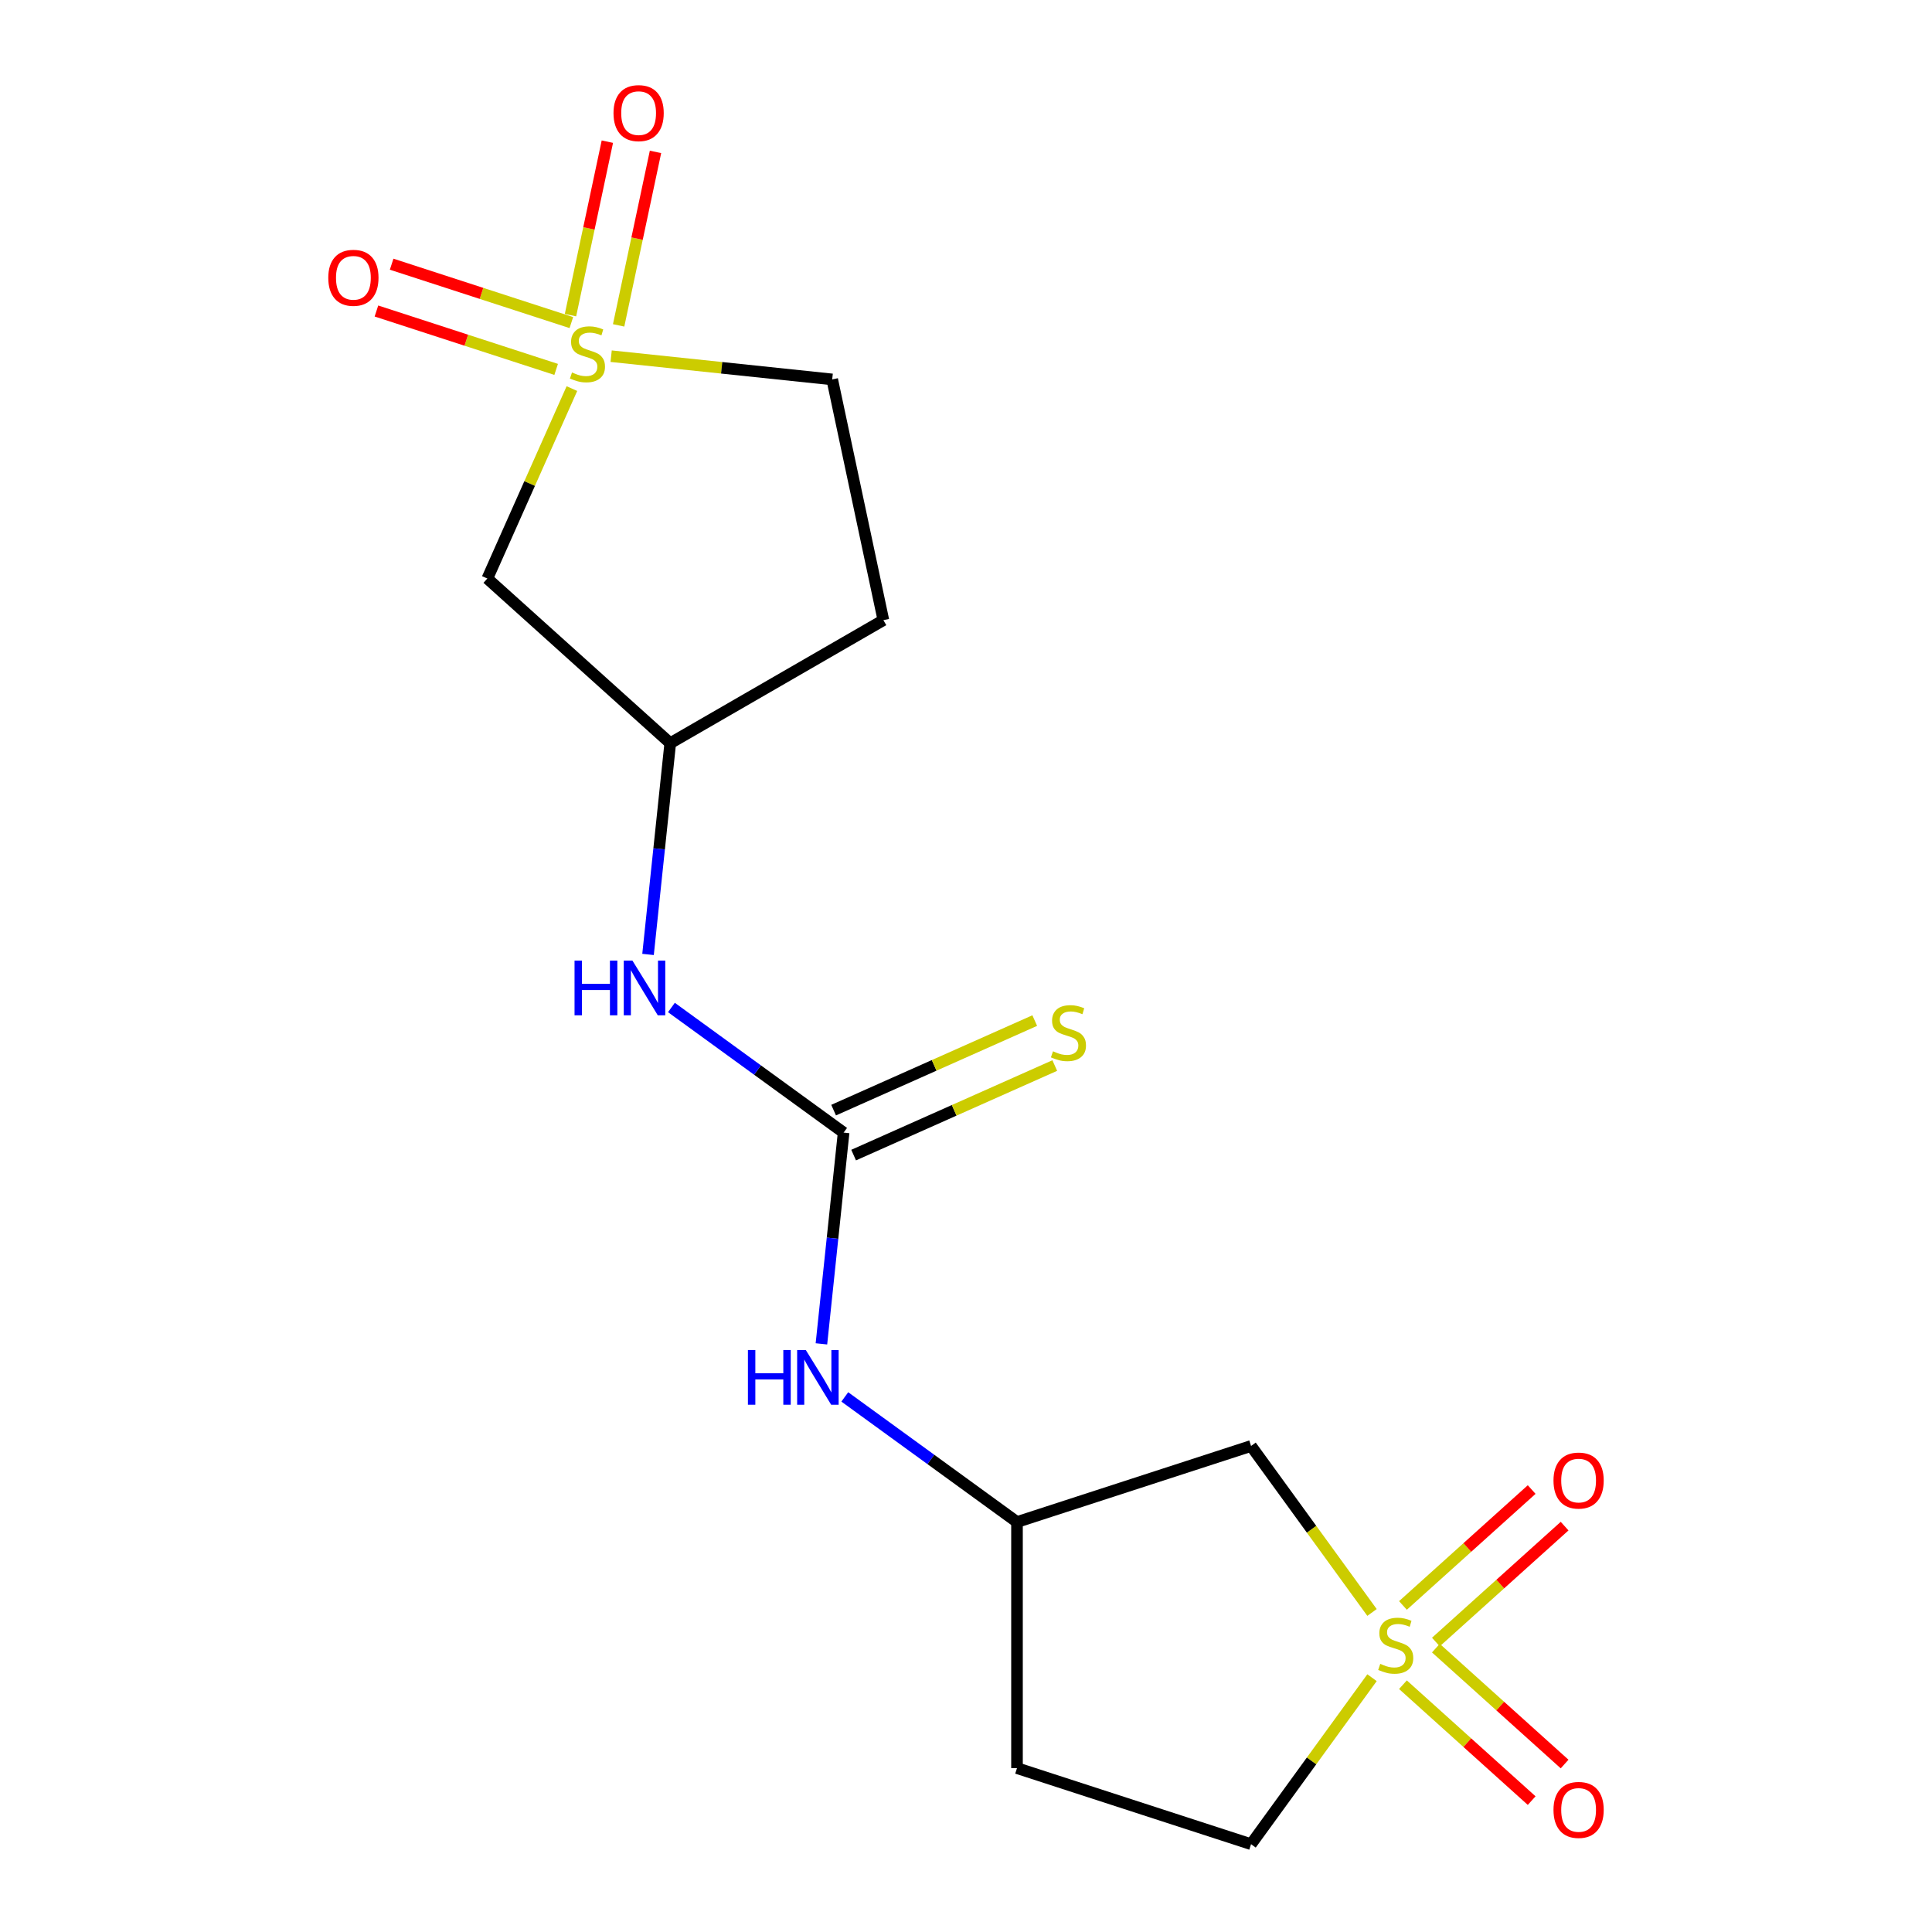 <?xml version='1.0' encoding='iso-8859-1'?>
<svg version='1.1' baseProfile='full'
              xmlns='http://www.w3.org/2000/svg'
                      xmlns:rdkit='http://www.rdkit.org/xml'
                      xmlns:xlink='http://www.w3.org/1999/xlink'
                  xml:space='preserve'
width='1000px' height='1000px' viewBox='0 0 1000 1000'>
<!-- END OF HEADER -->
<rect style='opacity:1.0;fill:#FFFFFF;stroke:none' width='1000' height='1000' x='0' y='0'> </rect>
<path class='bond-3' d='M 710.156,834.609 L 678.851,791.522' style='fill:none;fill-rule:evenodd;stroke:#CCCC00;stroke-width:6px;stroke-linecap:butt;stroke-linejoin:miter;stroke-opacity:1' />
<path class='bond-3' d='M 678.851,791.522 L 647.547,748.434' style='fill:none;fill-rule:evenodd;stroke:#000000;stroke-width:6px;stroke-linecap:butt;stroke-linejoin:miter;stroke-opacity:1' />
<path class='bond-6' d='M 743.209,849.913 L 776.523,819.917' style='fill:none;fill-rule:evenodd;stroke:#CCCC00;stroke-width:6px;stroke-linecap:butt;stroke-linejoin:miter;stroke-opacity:1' />
<path class='bond-6' d='M 776.523,819.917 L 809.837,789.921' style='fill:none;fill-rule:evenodd;stroke:#FF0000;stroke-width:6px;stroke-linecap:butt;stroke-linejoin:miter;stroke-opacity:1' />
<path class='bond-6' d='M 726.162,830.98 L 759.476,800.984' style='fill:none;fill-rule:evenodd;stroke:#CCCC00;stroke-width:6px;stroke-linecap:butt;stroke-linejoin:miter;stroke-opacity:1' />
<path class='bond-6' d='M 759.476,800.984 L 792.79,770.988' style='fill:none;fill-rule:evenodd;stroke:#FF0000;stroke-width:6px;stroke-linecap:butt;stroke-linejoin:miter;stroke-opacity:1' />
<path class='bond-9' d='M 726.162,871.999 L 759.476,901.995' style='fill:none;fill-rule:evenodd;stroke:#CCCC00;stroke-width:6px;stroke-linecap:butt;stroke-linejoin:miter;stroke-opacity:1' />
<path class='bond-9' d='M 759.476,901.995 L 792.79,931.991' style='fill:none;fill-rule:evenodd;stroke:#FF0000;stroke-width:6px;stroke-linecap:butt;stroke-linejoin:miter;stroke-opacity:1' />
<path class='bond-9' d='M 743.209,853.066 L 776.523,883.063' style='fill:none;fill-rule:evenodd;stroke:#CCCC00;stroke-width:6px;stroke-linecap:butt;stroke-linejoin:miter;stroke-opacity:1' />
<path class='bond-9' d='M 776.523,883.063 L 809.837,913.059' style='fill:none;fill-rule:evenodd;stroke:#FF0000;stroke-width:6px;stroke-linecap:butt;stroke-linejoin:miter;stroke-opacity:1' />
<path class='bond-14' d='M 710.156,868.371 L 678.851,911.458' style='fill:none;fill-rule:evenodd;stroke:#CCCC00;stroke-width:6px;stroke-linecap:butt;stroke-linejoin:miter;stroke-opacity:1' />
<path class='bond-14' d='M 678.851,911.458 L 647.547,954.545' style='fill:none;fill-rule:evenodd;stroke:#000000;stroke-width:6px;stroke-linecap:butt;stroke-linejoin:miter;stroke-opacity:1' />
<path class='bond-0' d='M 296.021,201.135 L 274.136,250.288' style='fill:none;fill-rule:evenodd;stroke:#CCCC00;stroke-width:6px;stroke-linecap:butt;stroke-linejoin:miter;stroke-opacity:1' />
<path class='bond-0' d='M 274.136,250.288 L 252.252,299.441' style='fill:none;fill-rule:evenodd;stroke:#000000;stroke-width:6px;stroke-linecap:butt;stroke-linejoin:miter;stroke-opacity:1' />
<path class='bond-7' d='M 295.735,166.97 L 249.224,151.858' style='fill:none;fill-rule:evenodd;stroke:#CCCC00;stroke-width:6px;stroke-linecap:butt;stroke-linejoin:miter;stroke-opacity:1' />
<path class='bond-7' d='M 249.224,151.858 L 202.713,136.745' style='fill:none;fill-rule:evenodd;stroke:#FF0000;stroke-width:6px;stroke-linecap:butt;stroke-linejoin:miter;stroke-opacity:1' />
<path class='bond-7' d='M 287.863,191.2 L 241.352,176.088' style='fill:none;fill-rule:evenodd;stroke:#CCCC00;stroke-width:6px;stroke-linecap:butt;stroke-linejoin:miter;stroke-opacity:1' />
<path class='bond-7' d='M 241.352,176.088 L 194.84,160.975' style='fill:none;fill-rule:evenodd;stroke:#FF0000;stroke-width:6px;stroke-linecap:butt;stroke-linejoin:miter;stroke-opacity:1' />
<path class='bond-8' d='M 320.202,168.414 L 329.745,123.517' style='fill:none;fill-rule:evenodd;stroke:#CCCC00;stroke-width:6px;stroke-linecap:butt;stroke-linejoin:miter;stroke-opacity:1' />
<path class='bond-8' d='M 329.745,123.517 L 339.288,78.621' style='fill:none;fill-rule:evenodd;stroke:#FF0000;stroke-width:6px;stroke-linecap:butt;stroke-linejoin:miter;stroke-opacity:1' />
<path class='bond-8' d='M 295.282,163.117 L 304.825,118.221' style='fill:none;fill-rule:evenodd;stroke:#CCCC00;stroke-width:6px;stroke-linecap:butt;stroke-linejoin:miter;stroke-opacity:1' />
<path class='bond-8' d='M 304.825,118.221 L 314.368,73.324' style='fill:none;fill-rule:evenodd;stroke:#FF0000;stroke-width:6px;stroke-linecap:butt;stroke-linejoin:miter;stroke-opacity:1' />
<path class='bond-18' d='M 316.328,184.359 L 373.539,190.372' style='fill:none;fill-rule:evenodd;stroke:#CCCC00;stroke-width:6px;stroke-linecap:butt;stroke-linejoin:miter;stroke-opacity:1' />
<path class='bond-18' d='M 373.539,190.372 L 430.75,196.385' style='fill:none;fill-rule:evenodd;stroke:#000000;stroke-width:6px;stroke-linecap:butt;stroke-linejoin:miter;stroke-opacity:1' />
<path class='bond-1' d='M 436.657,586.238 L 430.911,640.908' style='fill:none;fill-rule:evenodd;stroke:#000000;stroke-width:6px;stroke-linecap:butt;stroke-linejoin:miter;stroke-opacity:1' />
<path class='bond-1' d='M 430.911,640.908 L 425.165,695.579' style='fill:none;fill-rule:evenodd;stroke:#0000FF;stroke-width:6px;stroke-linecap:butt;stroke-linejoin:miter;stroke-opacity:1' />
<path class='bond-5' d='M 436.657,586.238 L 392.092,553.859' style='fill:none;fill-rule:evenodd;stroke:#000000;stroke-width:6px;stroke-linecap:butt;stroke-linejoin:miter;stroke-opacity:1' />
<path class='bond-5' d='M 392.092,553.859 L 347.526,521.48' style='fill:none;fill-rule:evenodd;stroke:#0000FF;stroke-width:6px;stroke-linecap:butt;stroke-linejoin:miter;stroke-opacity:1' />
<path class='bond-10' d='M 441.838,597.875 L 493.891,574.699' style='fill:none;fill-rule:evenodd;stroke:#000000;stroke-width:6px;stroke-linecap:butt;stroke-linejoin:miter;stroke-opacity:1' />
<path class='bond-10' d='M 493.891,574.699 L 545.944,551.524' style='fill:none;fill-rule:evenodd;stroke:#CCCC00;stroke-width:6px;stroke-linecap:butt;stroke-linejoin:miter;stroke-opacity:1' />
<path class='bond-10' d='M 431.476,574.601 L 483.529,551.425' style='fill:none;fill-rule:evenodd;stroke:#000000;stroke-width:6px;stroke-linecap:butt;stroke-linejoin:miter;stroke-opacity:1' />
<path class='bond-10' d='M 483.529,551.425 L 535.582,528.25' style='fill:none;fill-rule:evenodd;stroke:#CCCC00;stroke-width:6px;stroke-linecap:butt;stroke-linejoin:miter;stroke-opacity:1' />
<path class='bond-2' d='M 252.252,299.441 L 346.917,384.677' style='fill:none;fill-rule:evenodd;stroke:#000000;stroke-width:6px;stroke-linecap:butt;stroke-linejoin:miter;stroke-opacity:1' />
<path class='bond-12' d='M 647.547,748.434 L 526.397,787.798' style='fill:none;fill-rule:evenodd;stroke:#000000;stroke-width:6px;stroke-linecap:butt;stroke-linejoin:miter;stroke-opacity:1' />
<path class='bond-4' d='M 437.266,723.04 L 481.832,755.419' style='fill:none;fill-rule:evenodd;stroke:#0000FF;stroke-width:6px;stroke-linecap:butt;stroke-linejoin:miter;stroke-opacity:1' />
<path class='bond-4' d='M 481.832,755.419 L 526.397,787.798' style='fill:none;fill-rule:evenodd;stroke:#000000;stroke-width:6px;stroke-linecap:butt;stroke-linejoin:miter;stroke-opacity:1' />
<path class='bond-11' d='M 335.424,494.019 L 341.171,439.348' style='fill:none;fill-rule:evenodd;stroke:#0000FF;stroke-width:6px;stroke-linecap:butt;stroke-linejoin:miter;stroke-opacity:1' />
<path class='bond-11' d='M 341.171,439.348 L 346.917,384.677' style='fill:none;fill-rule:evenodd;stroke:#000000;stroke-width:6px;stroke-linecap:butt;stroke-linejoin:miter;stroke-opacity:1' />
<path class='bond-16' d='M 346.917,384.677 L 457.234,320.986' style='fill:none;fill-rule:evenodd;stroke:#000000;stroke-width:6px;stroke-linecap:butt;stroke-linejoin:miter;stroke-opacity:1' />
<path class='bond-17' d='M 526.397,787.798 L 526.397,915.182' style='fill:none;fill-rule:evenodd;stroke:#000000;stroke-width:6px;stroke-linecap:butt;stroke-linejoin:miter;stroke-opacity:1' />
<path class='bond-13' d='M 430.75,196.385 L 457.234,320.986' style='fill:none;fill-rule:evenodd;stroke:#000000;stroke-width:6px;stroke-linecap:butt;stroke-linejoin:miter;stroke-opacity:1' />
<path class='bond-15' d='M 647.547,954.545 L 526.397,915.182' style='fill:none;fill-rule:evenodd;stroke:#000000;stroke-width:6px;stroke-linecap:butt;stroke-linejoin:miter;stroke-opacity:1' />
<path  class='atom-0' d='M 714.421 861.21
Q 714.741 861.33, 716.061 861.89
Q 717.381 862.45, 718.821 862.81
Q 720.301 863.13, 721.741 863.13
Q 724.421 863.13, 725.981 861.85
Q 727.541 860.53, 727.541 858.25
Q 727.541 856.69, 726.741 855.73
Q 725.981 854.77, 724.781 854.25
Q 723.581 853.73, 721.581 853.13
Q 719.061 852.37, 717.541 851.65
Q 716.061 850.93, 714.981 849.41
Q 713.941 847.89, 713.941 845.33
Q 713.941 841.77, 716.341 839.57
Q 718.781 837.37, 723.581 837.37
Q 726.861 837.37, 730.581 838.93
L 729.661 842.01
Q 726.261 840.61, 723.701 840.61
Q 720.941 840.61, 719.421 841.77
Q 717.901 842.89, 717.941 844.85
Q 717.941 846.37, 718.701 847.29
Q 719.501 848.21, 720.621 848.73
Q 721.781 849.25, 723.701 849.85
Q 726.261 850.65, 727.781 851.45
Q 729.301 852.25, 730.381 853.89
Q 731.501 855.49, 731.501 858.25
Q 731.501 862.17, 728.861 864.29
Q 726.261 866.37, 721.901 866.37
Q 719.381 866.37, 717.461 865.81
Q 715.581 865.29, 713.341 864.37
L 714.421 861.21
' fill='#CCCC00'/>
<path  class='atom-1' d='M 296.064 192.79
Q 296.384 192.91, 297.704 193.47
Q 299.024 194.03, 300.464 194.39
Q 301.944 194.71, 303.384 194.71
Q 306.064 194.71, 307.624 193.43
Q 309.184 192.11, 309.184 189.83
Q 309.184 188.27, 308.384 187.31
Q 307.624 186.35, 306.424 185.83
Q 305.224 185.31, 303.224 184.71
Q 300.704 183.95, 299.184 183.23
Q 297.704 182.51, 296.624 180.99
Q 295.584 179.47, 295.584 176.91
Q 295.584 173.35, 297.984 171.15
Q 300.424 168.95, 305.224 168.95
Q 308.504 168.95, 312.224 170.51
L 311.304 173.59
Q 307.904 172.19, 305.344 172.19
Q 302.584 172.19, 301.064 173.35
Q 299.544 174.47, 299.584 176.43
Q 299.584 177.95, 300.344 178.87
Q 301.144 179.79, 302.264 180.31
Q 303.424 180.83, 305.344 181.43
Q 307.904 182.23, 309.424 183.03
Q 310.944 183.83, 312.024 185.47
Q 313.144 187.07, 313.144 189.83
Q 313.144 193.75, 310.504 195.87
Q 307.904 197.95, 303.544 197.95
Q 301.024 197.95, 299.104 197.39
Q 297.224 196.87, 294.984 195.95
L 296.064 192.79
' fill='#CCCC00'/>
<path  class='atom-5' d='M 387.122 698.764
L 390.962 698.764
L 390.962 710.804
L 405.442 710.804
L 405.442 698.764
L 409.282 698.764
L 409.282 727.084
L 405.442 727.084
L 405.442 714.004
L 390.962 714.004
L 390.962 727.084
L 387.122 727.084
L 387.122 698.764
' fill='#0000FF'/>
<path  class='atom-5' d='M 417.082 698.764
L 426.362 713.764
Q 427.282 715.244, 428.762 717.924
Q 430.242 720.604, 430.322 720.764
L 430.322 698.764
L 434.082 698.764
L 434.082 727.084
L 430.202 727.084
L 420.242 710.684
Q 419.082 708.764, 417.842 706.564
Q 416.642 704.364, 416.282 703.684
L 416.282 727.084
L 412.602 727.084
L 412.602 698.764
L 417.082 698.764
' fill='#0000FF'/>
<path  class='atom-6' d='M 297.381 497.203
L 301.221 497.203
L 301.221 509.243
L 315.701 509.243
L 315.701 497.203
L 319.541 497.203
L 319.541 525.523
L 315.701 525.523
L 315.701 512.443
L 301.221 512.443
L 301.221 525.523
L 297.381 525.523
L 297.381 497.203
' fill='#0000FF'/>
<path  class='atom-6' d='M 327.341 497.203
L 336.621 512.203
Q 337.541 513.683, 339.021 516.363
Q 340.501 519.043, 340.581 519.203
L 340.581 497.203
L 344.341 497.203
L 344.341 525.523
L 340.461 525.523
L 330.501 509.123
Q 329.341 507.203, 328.101 505.003
Q 326.901 502.803, 326.541 502.123
L 326.541 525.523
L 322.861 525.523
L 322.861 497.203
L 327.341 497.203
' fill='#0000FF'/>
<path  class='atom-7' d='M 804.085 766.333
Q 804.085 759.533, 807.445 755.733
Q 810.805 751.933, 817.085 751.933
Q 823.365 751.933, 826.725 755.733
Q 830.085 759.533, 830.085 766.333
Q 830.085 773.213, 826.685 777.133
Q 823.285 781.013, 817.085 781.013
Q 810.845 781.013, 807.445 777.133
Q 804.085 773.253, 804.085 766.333
M 817.085 777.813
Q 821.405 777.813, 823.725 774.933
Q 826.085 772.013, 826.085 766.333
Q 826.085 760.773, 823.725 757.973
Q 821.405 755.133, 817.085 755.133
Q 812.765 755.133, 810.405 757.933
Q 808.085 760.733, 808.085 766.333
Q 808.085 772.053, 810.405 774.933
Q 812.765 777.813, 817.085 777.813
' fill='#FF0000'/>
<path  class='atom-8' d='M 169.915 143.786
Q 169.915 136.986, 173.275 133.186
Q 176.635 129.386, 182.915 129.386
Q 189.195 129.386, 192.555 133.186
Q 195.915 136.986, 195.915 143.786
Q 195.915 150.666, 192.515 154.586
Q 189.115 158.466, 182.915 158.466
Q 176.675 158.466, 173.275 154.586
Q 169.915 150.706, 169.915 143.786
M 182.915 155.266
Q 187.235 155.266, 189.555 152.386
Q 191.915 149.466, 191.915 143.786
Q 191.915 138.226, 189.555 135.426
Q 187.235 132.586, 182.915 132.586
Q 178.595 132.586, 176.235 135.386
Q 173.915 138.186, 173.915 143.786
Q 173.915 149.506, 176.235 152.386
Q 178.595 155.266, 182.915 155.266
' fill='#FF0000'/>
<path  class='atom-9' d='M 317.548 58.55
Q 317.548 51.75, 320.908 47.95
Q 324.268 44.15, 330.548 44.15
Q 336.828 44.15, 340.188 47.95
Q 343.548 51.75, 343.548 58.55
Q 343.548 65.43, 340.148 69.35
Q 336.748 73.23, 330.548 73.23
Q 324.308 73.23, 320.908 69.35
Q 317.548 65.47, 317.548 58.55
M 330.548 70.03
Q 334.868 70.03, 337.188 67.15
Q 339.548 64.23, 339.548 58.55
Q 339.548 52.99, 337.188 50.19
Q 334.868 47.35, 330.548 47.35
Q 326.228 47.35, 323.868 50.15
Q 321.548 52.95, 321.548 58.55
Q 321.548 64.27, 323.868 67.15
Q 326.228 70.03, 330.548 70.03
' fill='#FF0000'/>
<path  class='atom-10' d='M 804.085 936.806
Q 804.085 930.006, 807.445 926.206
Q 810.805 922.406, 817.085 922.406
Q 823.365 922.406, 826.725 926.206
Q 830.085 930.006, 830.085 936.806
Q 830.085 943.686, 826.685 947.606
Q 823.285 951.486, 817.085 951.486
Q 810.845 951.486, 807.445 947.606
Q 804.085 943.726, 804.085 936.806
M 817.085 948.286
Q 821.405 948.286, 823.725 945.406
Q 826.085 942.486, 826.085 936.806
Q 826.085 931.246, 823.725 928.446
Q 821.405 925.606, 817.085 925.606
Q 812.765 925.606, 810.405 928.406
Q 808.085 931.206, 808.085 936.806
Q 808.085 942.526, 810.405 945.406
Q 812.765 948.286, 817.085 948.286
' fill='#FF0000'/>
<path  class='atom-11' d='M 545.028 544.146
Q 545.348 544.266, 546.668 544.826
Q 547.988 545.386, 549.428 545.746
Q 550.908 546.066, 552.348 546.066
Q 555.028 546.066, 556.588 544.786
Q 558.148 543.466, 558.148 541.186
Q 558.148 539.626, 557.348 538.666
Q 556.588 537.706, 555.388 537.186
Q 554.188 536.666, 552.188 536.066
Q 549.668 535.306, 548.148 534.586
Q 546.668 533.866, 545.588 532.346
Q 544.548 530.826, 544.548 528.266
Q 544.548 524.706, 546.948 522.506
Q 549.388 520.306, 554.188 520.306
Q 557.468 520.306, 561.188 521.866
L 560.268 524.946
Q 556.868 523.546, 554.308 523.546
Q 551.548 523.546, 550.028 524.706
Q 548.508 525.826, 548.548 527.786
Q 548.548 529.306, 549.308 530.226
Q 550.108 531.146, 551.228 531.666
Q 552.388 532.186, 554.308 532.786
Q 556.868 533.586, 558.388 534.386
Q 559.908 535.186, 560.988 536.826
Q 562.108 538.426, 562.108 541.186
Q 562.108 545.106, 559.468 547.226
Q 556.868 549.306, 552.508 549.306
Q 549.988 549.306, 548.068 548.746
Q 546.188 548.226, 543.948 547.306
L 545.028 544.146
' fill='#CCCC00'/>
</svg>
